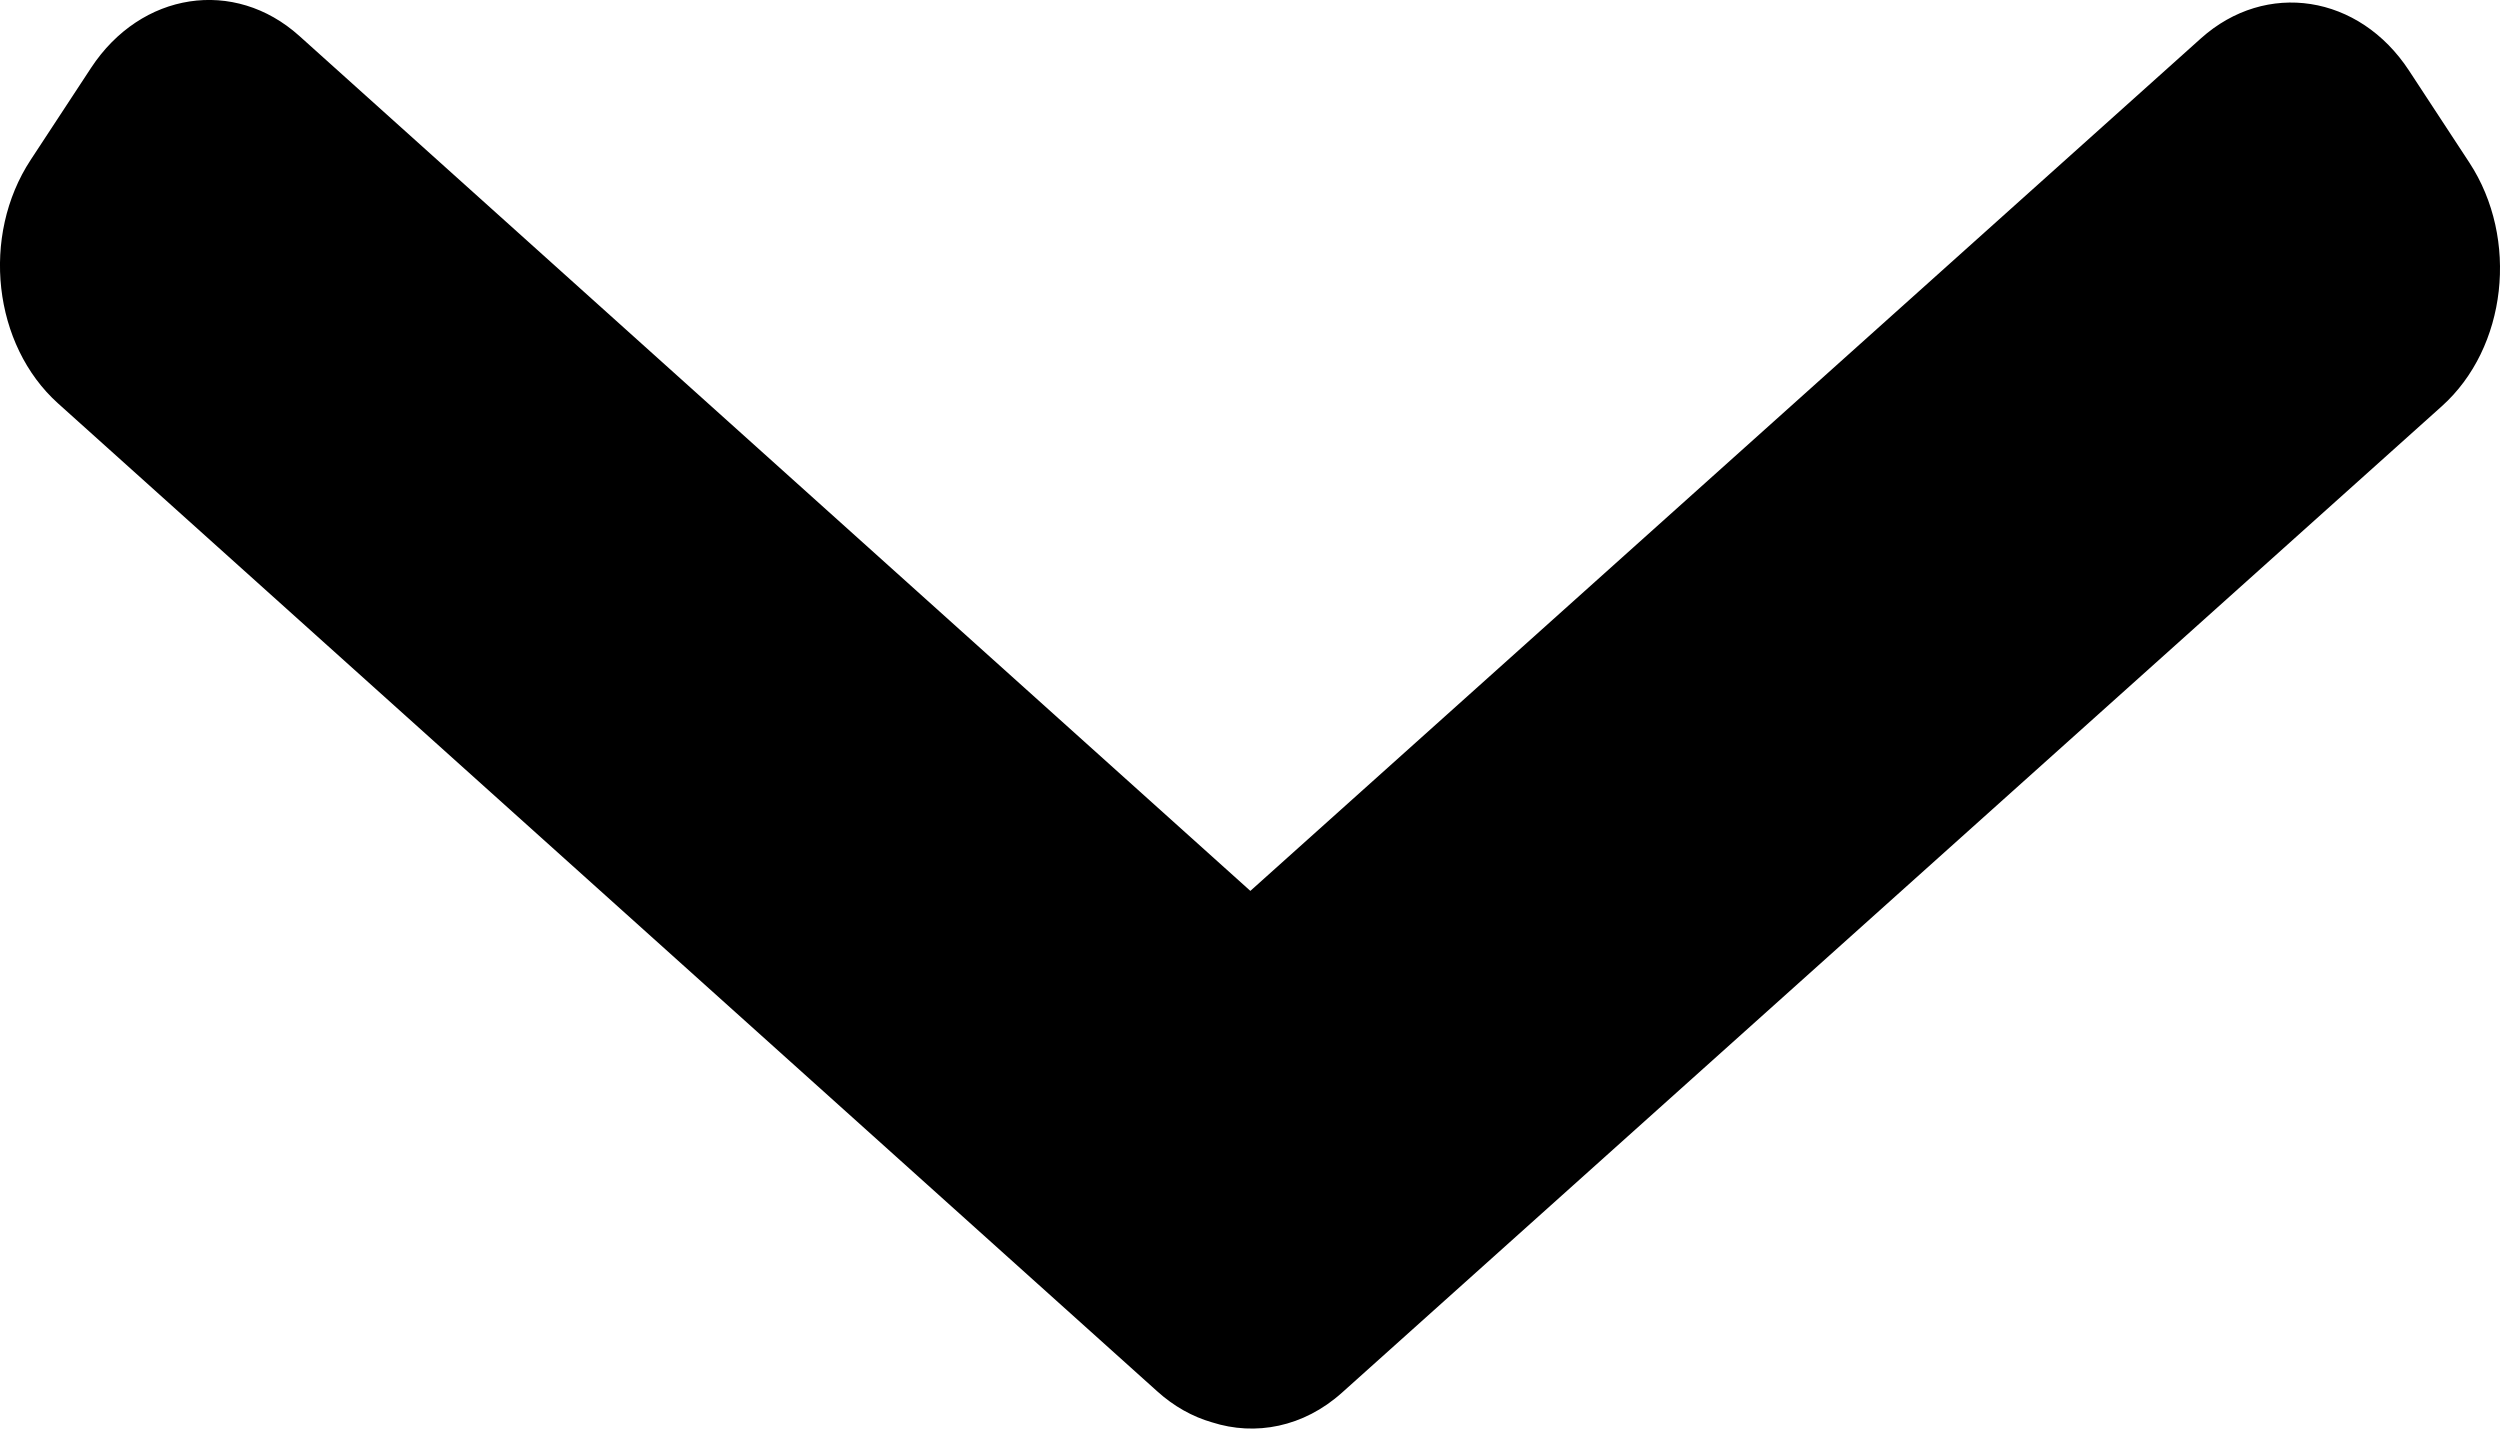 <?xml version="1.0" encoding="UTF-8"?> <svg xmlns="http://www.w3.org/2000/svg" width="14" height="8" viewBox="0 0 14 8" fill="none"><path fill-rule="evenodd" clip-rule="evenodd" d="M13.674 2.275C14.039 1.948 14.108 1.337 13.828 0.91L13.491 0.396C13.212 -0.031 12.69 -0.112 12.325 0.215L7.002 4.989L1.676 0.201C1.312 -0.126 0.79 -0.046 0.51 0.38L0.172 0.895C-0.108 1.321 -0.039 1.932 0.325 2.259L6.48 7.791C6.574 7.876 6.679 7.934 6.787 7.965C7.03 8.043 7.3 7.992 7.515 7.799L13.674 2.275Z" fill="black"></path></svg> 